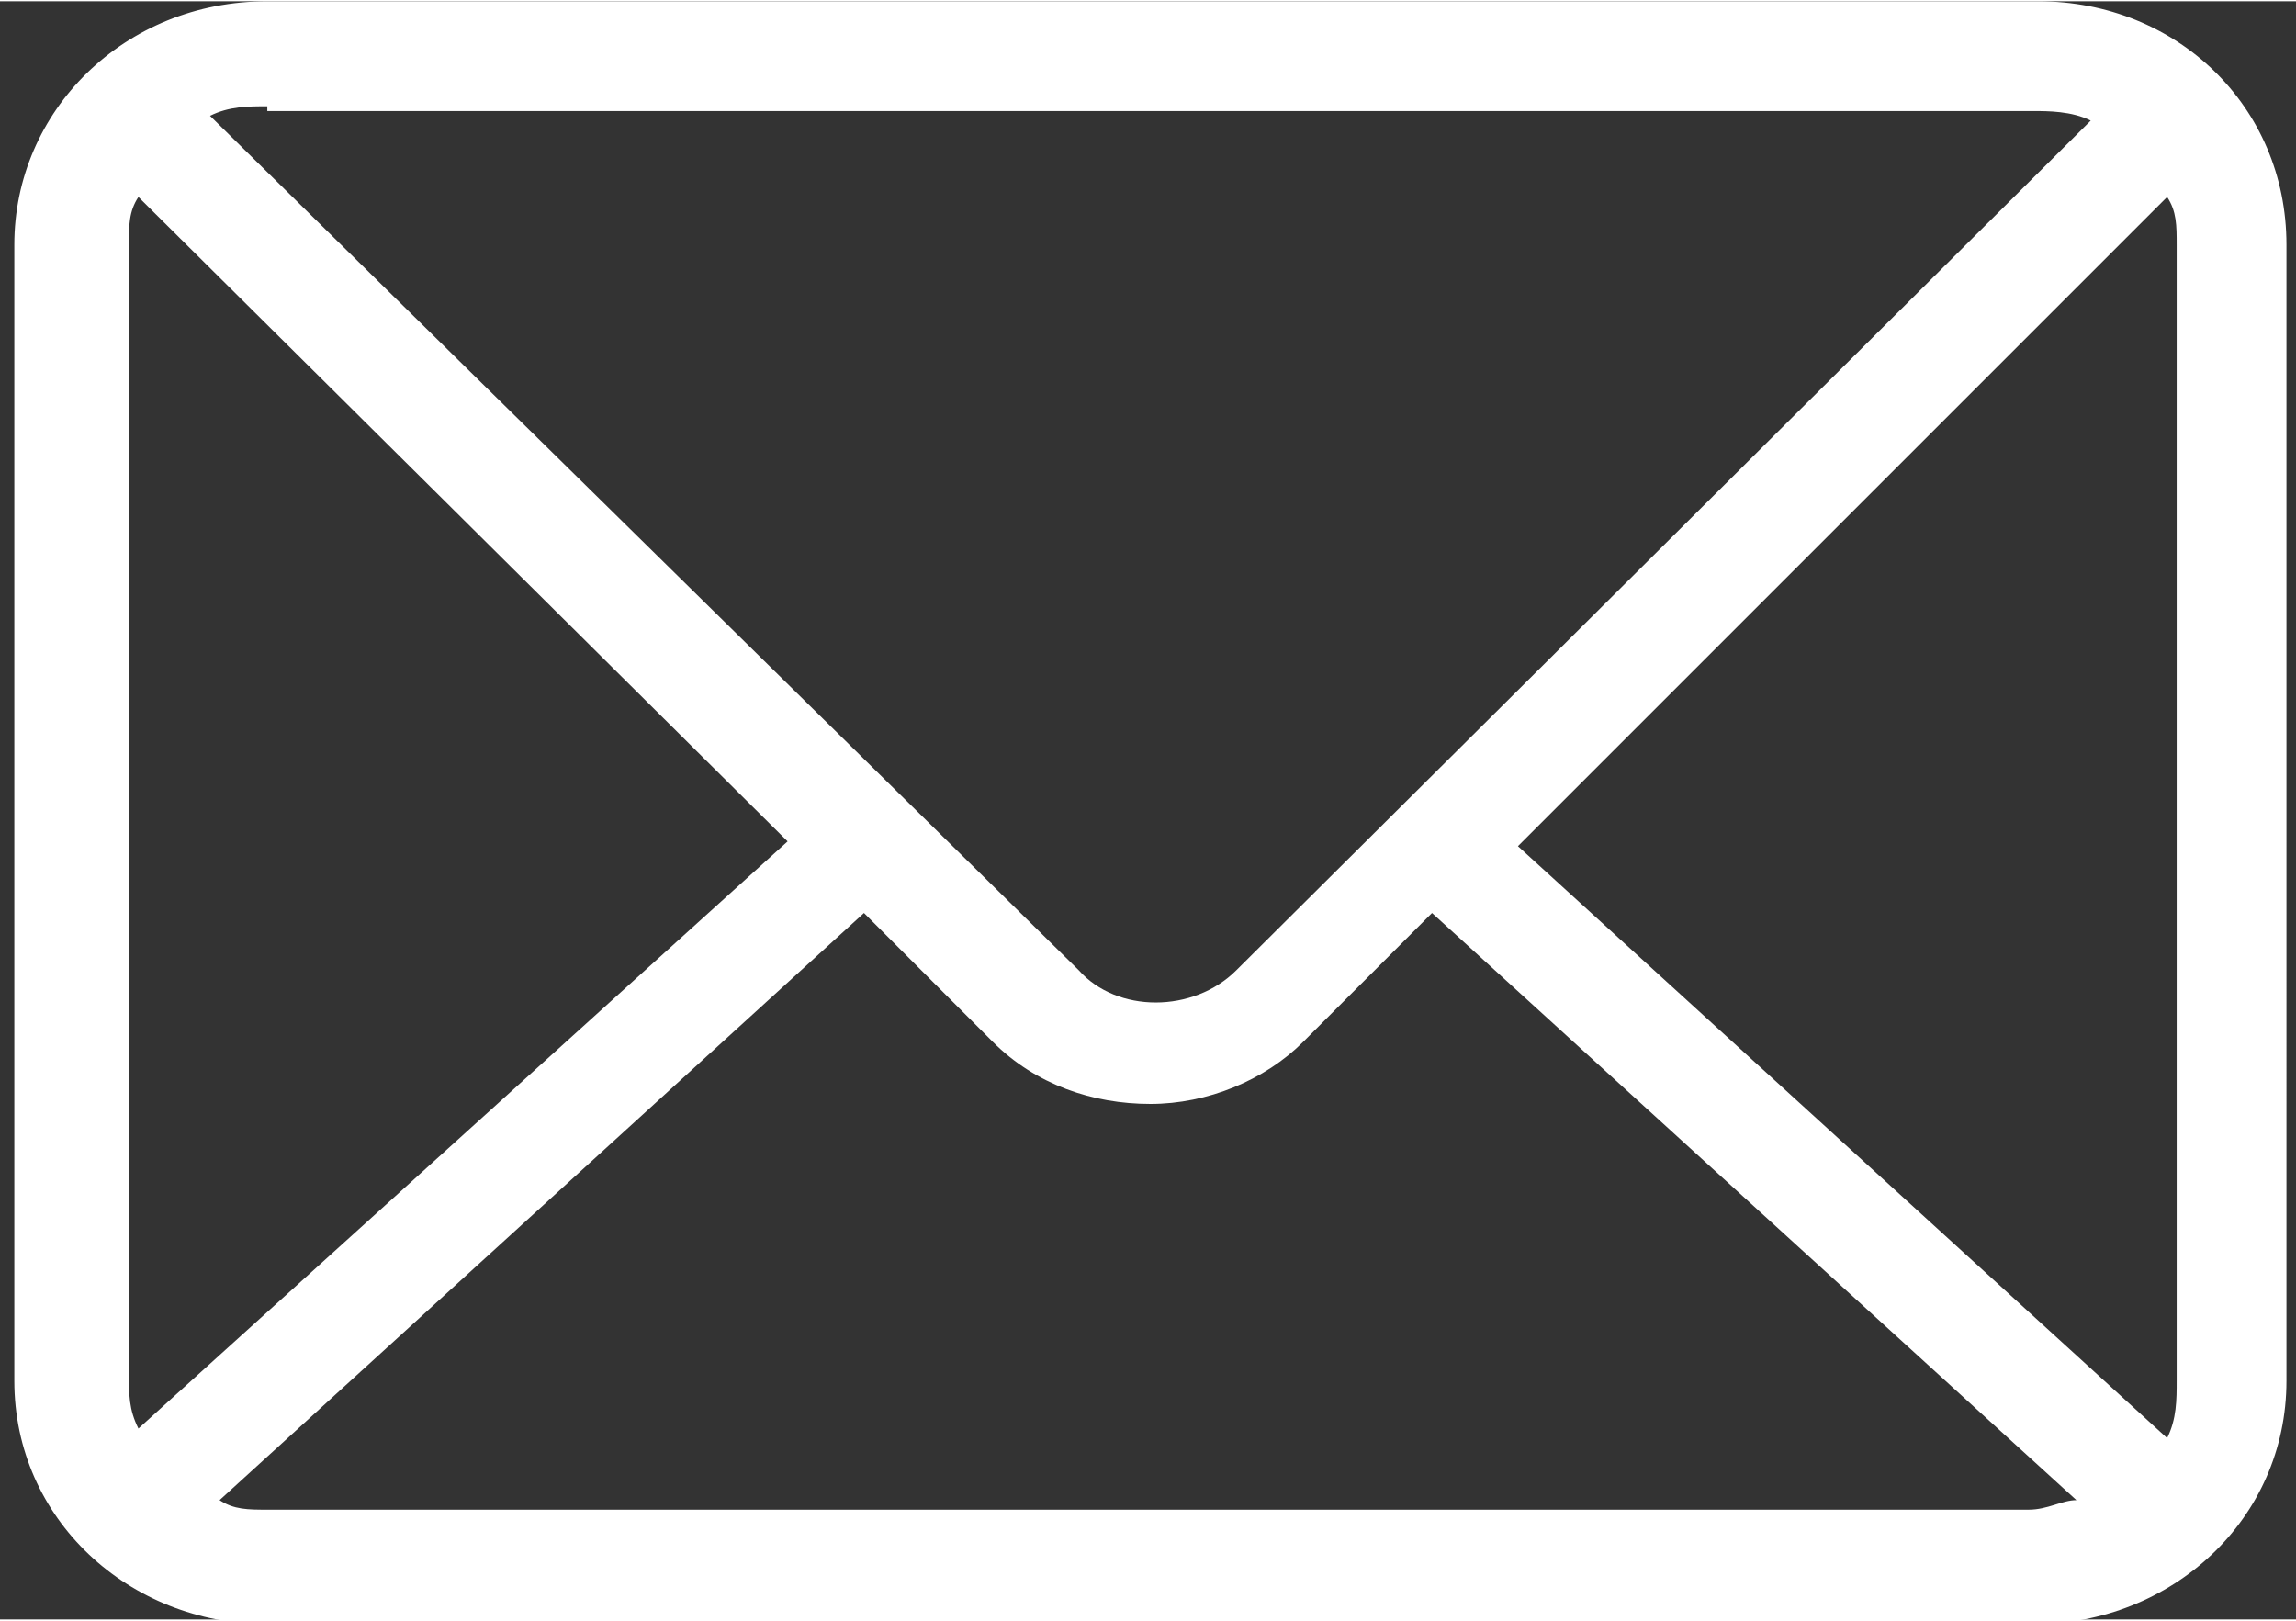 <?xml version="1.0" encoding="UTF-8"?>
<svg id="Ebene_1" data-name="Ebene 1" xmlns="http://www.w3.org/2000/svg" width="17mm" height="12mm" version="1.1" viewBox="0 0 48.1 33.9">
  <rect x="0" y="0" width="48.1" height="33.9" fill="#333333" stroke="none"/>
  <defs>
    <style>
      .cls-1 {
        fill: #fff;
        stroke-width: 0px;
      }
    </style>
  </defs>
  <path class="cls-1" d="M42.6,0H5.6C2.6,0,.3,2.3.3,5.1v23.8c0,2.9,2.4,5.1,5.3,5.1h37c2.9,0,5.3-2.2,5.3-5.1V5.1c0-2.9-2.3-5.1-5.2-5.1ZM5.6,2.3h37c.3,0,.8,0,1.2.2l-17.9,17.8c-.9.9-2.5.9-3.3,0L4.4,2.4c.4-.2.8-.2,1.2-.2h0ZM2.9,29.9c-.2-.4-.2-.7-.2-1.2V5.1c0-.4,0-.7.2-1l13.6,13.5L2.9,29.9ZM42.6,31.6H5.6c-.4,0-.7,0-1-.2l13.5-12.3,2.7,2.7c.9.9,2.1,1.3,3.3,1.3s2.4-.5,3.2-1.3l2.7-2.7,13.5,12.3c-.3,0-.6.2-1,.2h.2ZM45.6,28.9c0,.4,0,.8-.2,1.2l-13.6-12.4,13.6-13.6c.2.3.2.6.2,1v23.8Z"/>
</svg>